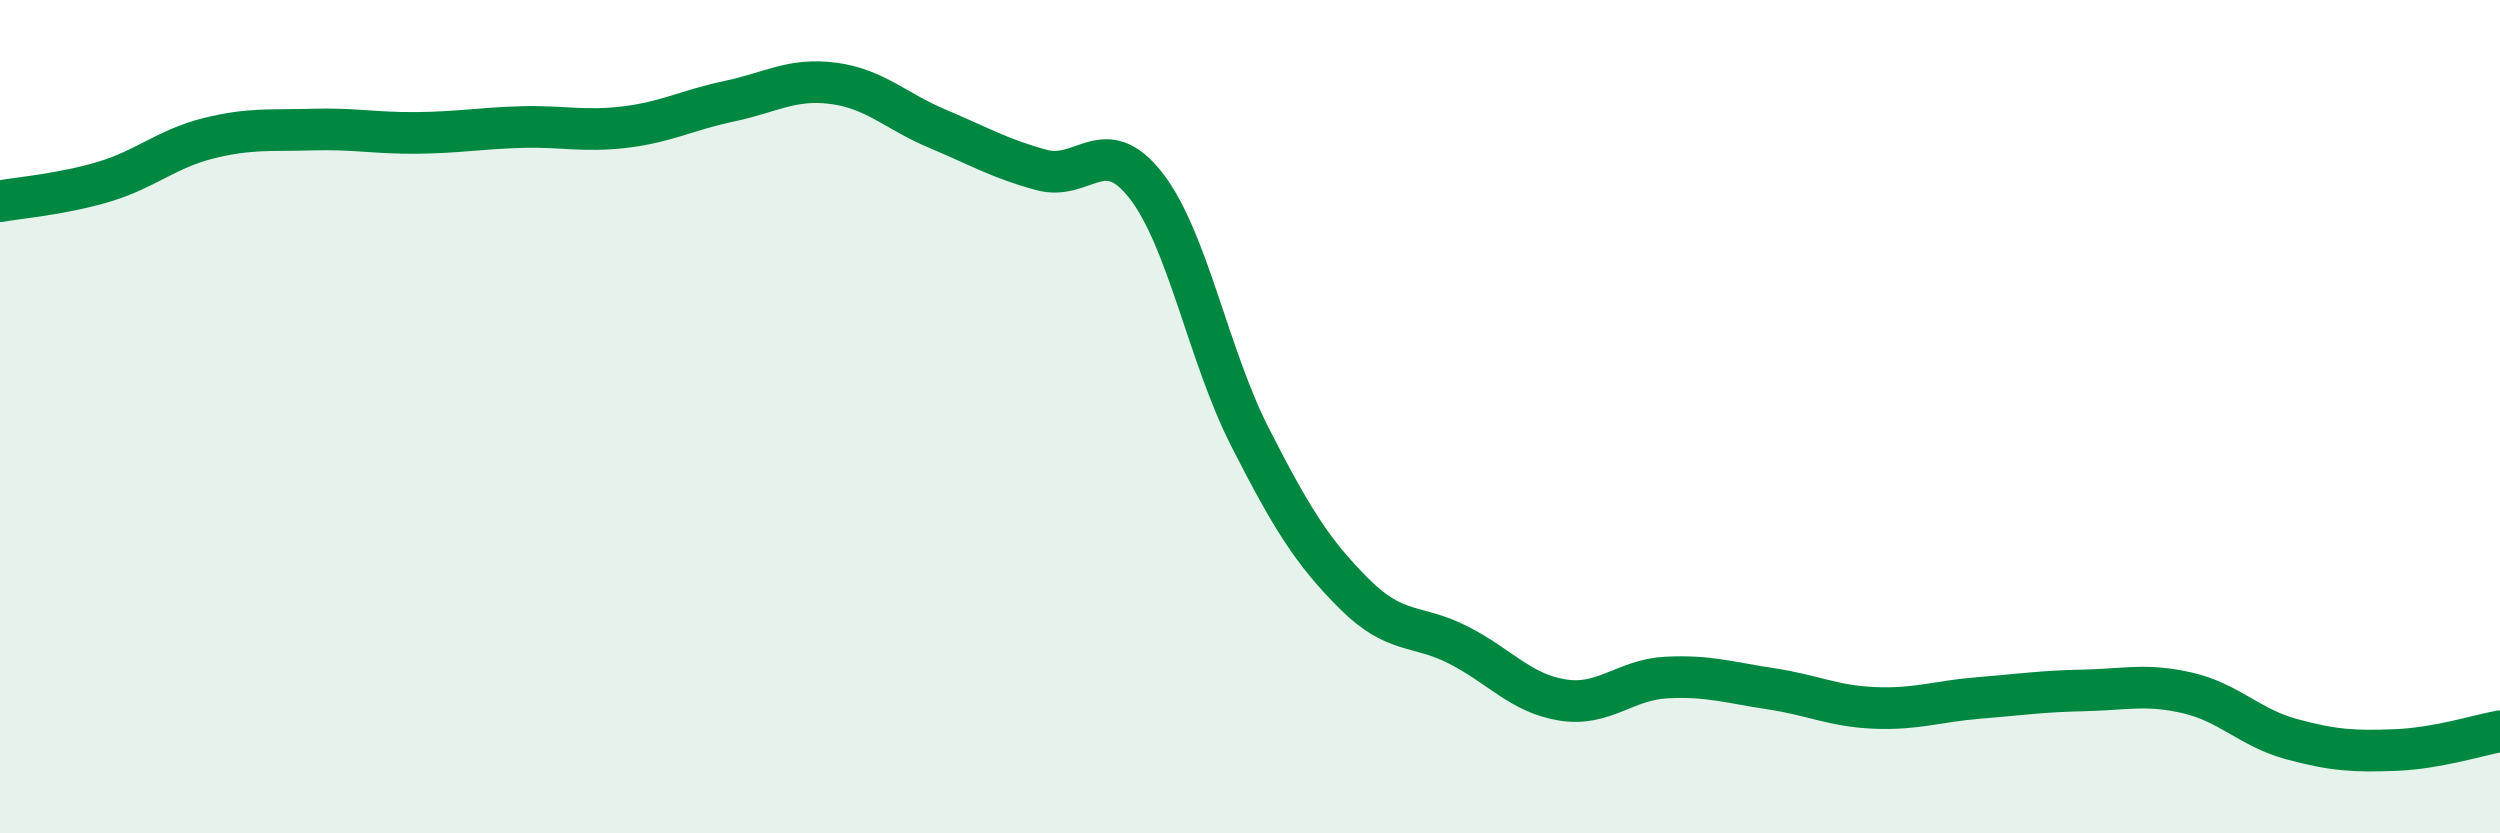 
    <svg width="60" height="20" viewBox="0 0 60 20" xmlns="http://www.w3.org/2000/svg">
      <path
        d="M 0,4.83 C 0.5,4.74 1.5,4.66 2.5,4.36 C 3.5,4.06 4,3.57 5,3.32 C 6,3.07 6.5,3.14 7.5,3.11 C 8.5,3.08 9,3.2 10,3.19 C 11,3.18 11.5,3.08 12.5,3.05 C 13.5,3.02 14,3.17 15,3.05 C 16,2.93 16.5,2.64 17.5,2.43 C 18.5,2.22 19,1.87 20,2 C 21,2.13 21.5,2.67 22.5,3.09 C 23.5,3.51 24,3.81 25,4.08 C 26,4.35 26.5,3.17 27.5,4.45 C 28.5,5.73 29,8.53 30,10.49 C 31,12.45 31.5,13.25 32.5,14.25 C 33.5,15.25 34,14.97 35,15.48 C 36,15.99 36.5,16.64 37.5,16.8 C 38.5,16.96 39,16.31 40,16.26 C 41,16.21 41.5,16.38 42.5,16.53 C 43.5,16.68 44,16.95 45,16.99 C 46,17.03 46.5,16.83 47.5,16.75 C 48.5,16.67 49,16.59 50,16.57 C 51,16.55 51.5,16.4 52.5,16.63 C 53.5,16.86 54,17.47 55,17.74 C 56,18.01 56.5,18.04 57.5,18 C 58.5,17.96 59.5,17.64 60,17.55L60 20L0 20Z"
        fill="#008740"
        opacity="0.1"
        stroke-linecap="round"
        stroke-linejoin="round"
      />
      <path
        d="M 0,4.83 C 0.5,4.74 1.5,4.66 2.5,4.36 C 3.5,4.06 4,3.57 5,3.32 C 6,3.07 6.5,3.14 7.5,3.11 C 8.5,3.08 9,3.2 10,3.19 C 11,3.18 11.5,3.08 12.5,3.05 C 13.5,3.02 14,3.17 15,3.05 C 16,2.93 16.5,2.64 17.5,2.43 C 18.5,2.22 19,1.87 20,2 C 21,2.13 21.5,2.67 22.5,3.09 C 23.5,3.51 24,3.81 25,4.08 C 26,4.35 26.5,3.17 27.5,4.45 C 28.5,5.73 29,8.53 30,10.49 C 31,12.45 31.5,13.25 32.5,14.25 C 33.5,15.25 34,14.97 35,15.48 C 36,15.99 36.5,16.64 37.5,16.8 C 38.5,16.96 39,16.31 40,16.26 C 41,16.21 41.5,16.38 42.5,16.53 C 43.5,16.68 44,16.95 45,16.99 C 46,17.03 46.5,16.83 47.5,16.75 C 48.5,16.67 49,16.59 50,16.57 C 51,16.55 51.5,16.4 52.5,16.63 C 53.5,16.86 54,17.47 55,17.74 C 56,18.01 56.5,18.04 57.5,18 C 58.5,17.96 59.5,17.64 60,17.55"
        stroke="#008740"
        stroke-width="1"
        fill="none"
        stroke-linecap="round"
        stroke-linejoin="round"
      />
    </svg>
  